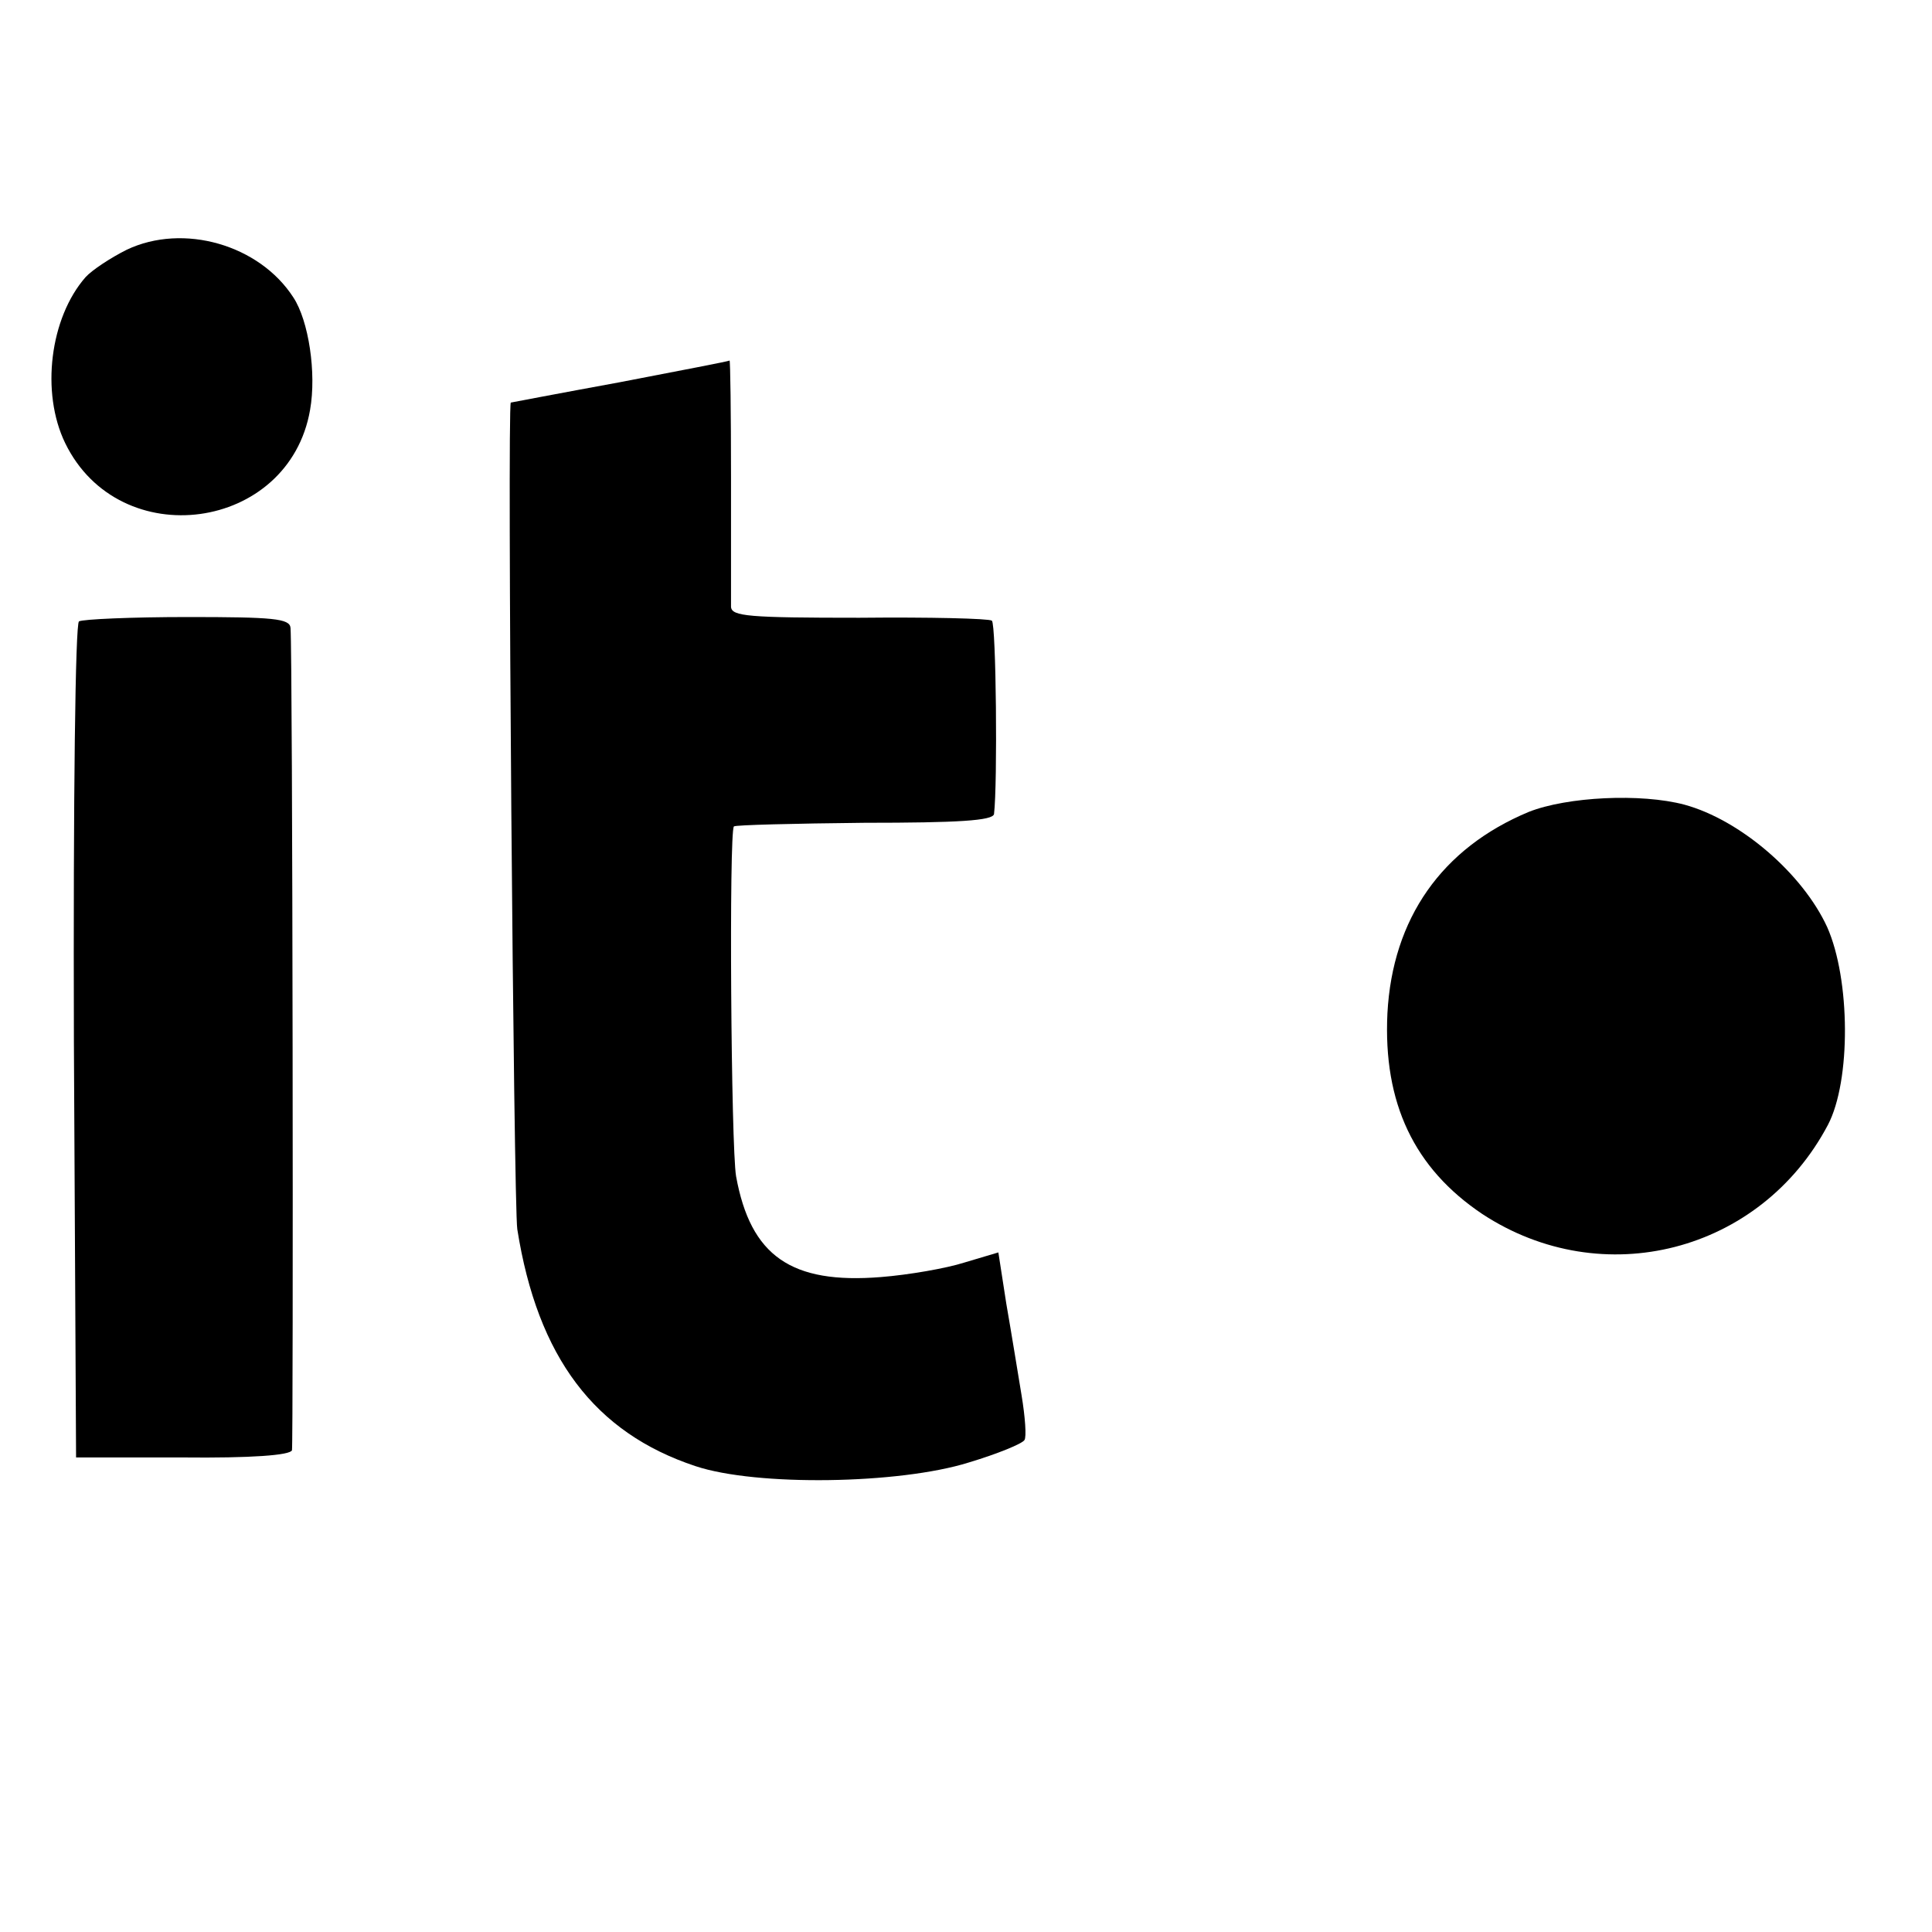 <?xml version="1.0" standalone="no"?>
<!DOCTYPE svg PUBLIC "-//W3C//DTD SVG 20010904//EN"
 "http://www.w3.org/TR/2001/REC-SVG-20010904/DTD/svg10.dtd">
<svg version="1.0" xmlns="http://www.w3.org/2000/svg"
 width="16pt" height="16pt" viewBox="0 0 16 16"
 preserveAspectRatio="xMidYMid meet">
<g transform="translate(0,16) scale(0.006,-0.006)"
fill="#000000" stroke="none">
<path d="M175 2322 c-22 -11 -48 -28 -57 -38 -49 -56 -62 -159 -28 -229 75
-154 309 -122 338 46 9 51 -2 123 -23 155 -47 73 -152 103 -230 66z"/>
<path d="M855 2139 c-82 -15 -150 -28 -150 -28 -5 -11 4 -1110 9 -1141 28
-177 107 -281 246 -327 84 -28 281 -25 377 5 40 12 74 26 77 31 3 4 1 32 -4
62 -5 30 -14 86 -21 126 l-11 71 -47 -14 c-25 -8 -77 -17 -115 -20 -124 -10
-180 29 -200 139 -7 40 -10 476 -3 483 2 2 83 4 180 5 130 0 177 3 179 12 5
41 3 263 -3 267 -4 3 -86 5 -183 4 -153 0 -176 2 -177 15 0 9 0 89 0 179 0 89
-1 161 -2 161 -1 -1 -69 -14 -152 -30z"/>
<path d="M109 1809 c-5 -3 -8 -241 -7 -580 l3 -574 147 0 c94 -1 149 3 151 10
2 9 1 1096 -2 1135 -1 13 -24 15 -142 15 -77 0 -145 -3 -150 -6z"/>
<path d="M2110 1546 c-120 -50 -188 -147 -195 -278 -6 -124 37 -214 131 -277
166 -109 384 -53 477 123 32 61 31 201 -1 273 -34 74 -120 148 -197 169 -60
16 -162 11 -215 -10z"/>
</g>
</svg>
